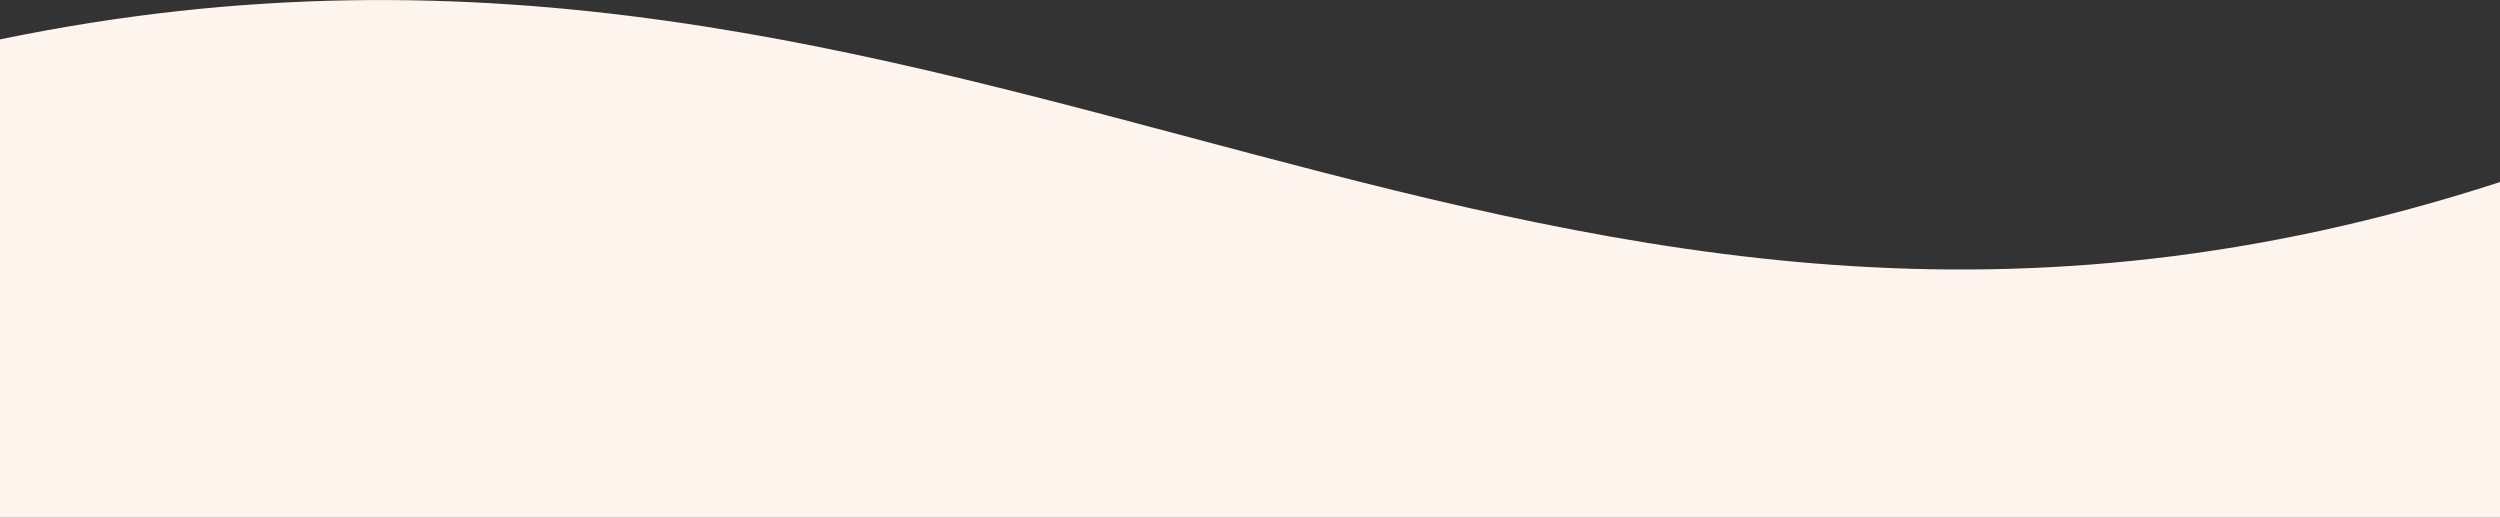 <svg xmlns="http://www.w3.org/2000/svg" viewBox="0 0 1402 290.3" style="enable-background:new 0 0 1402 290.3" xml:space="preserve"><rect x="0" y="0" width="1402" height="290.3" fill="#333333" stroke="none"/><path d="M0 22.1v268.2h1402V102.1C854.6 279.9 548.6-91.6 0 22.1z" style="fill:#fdf5ed"/></svg>